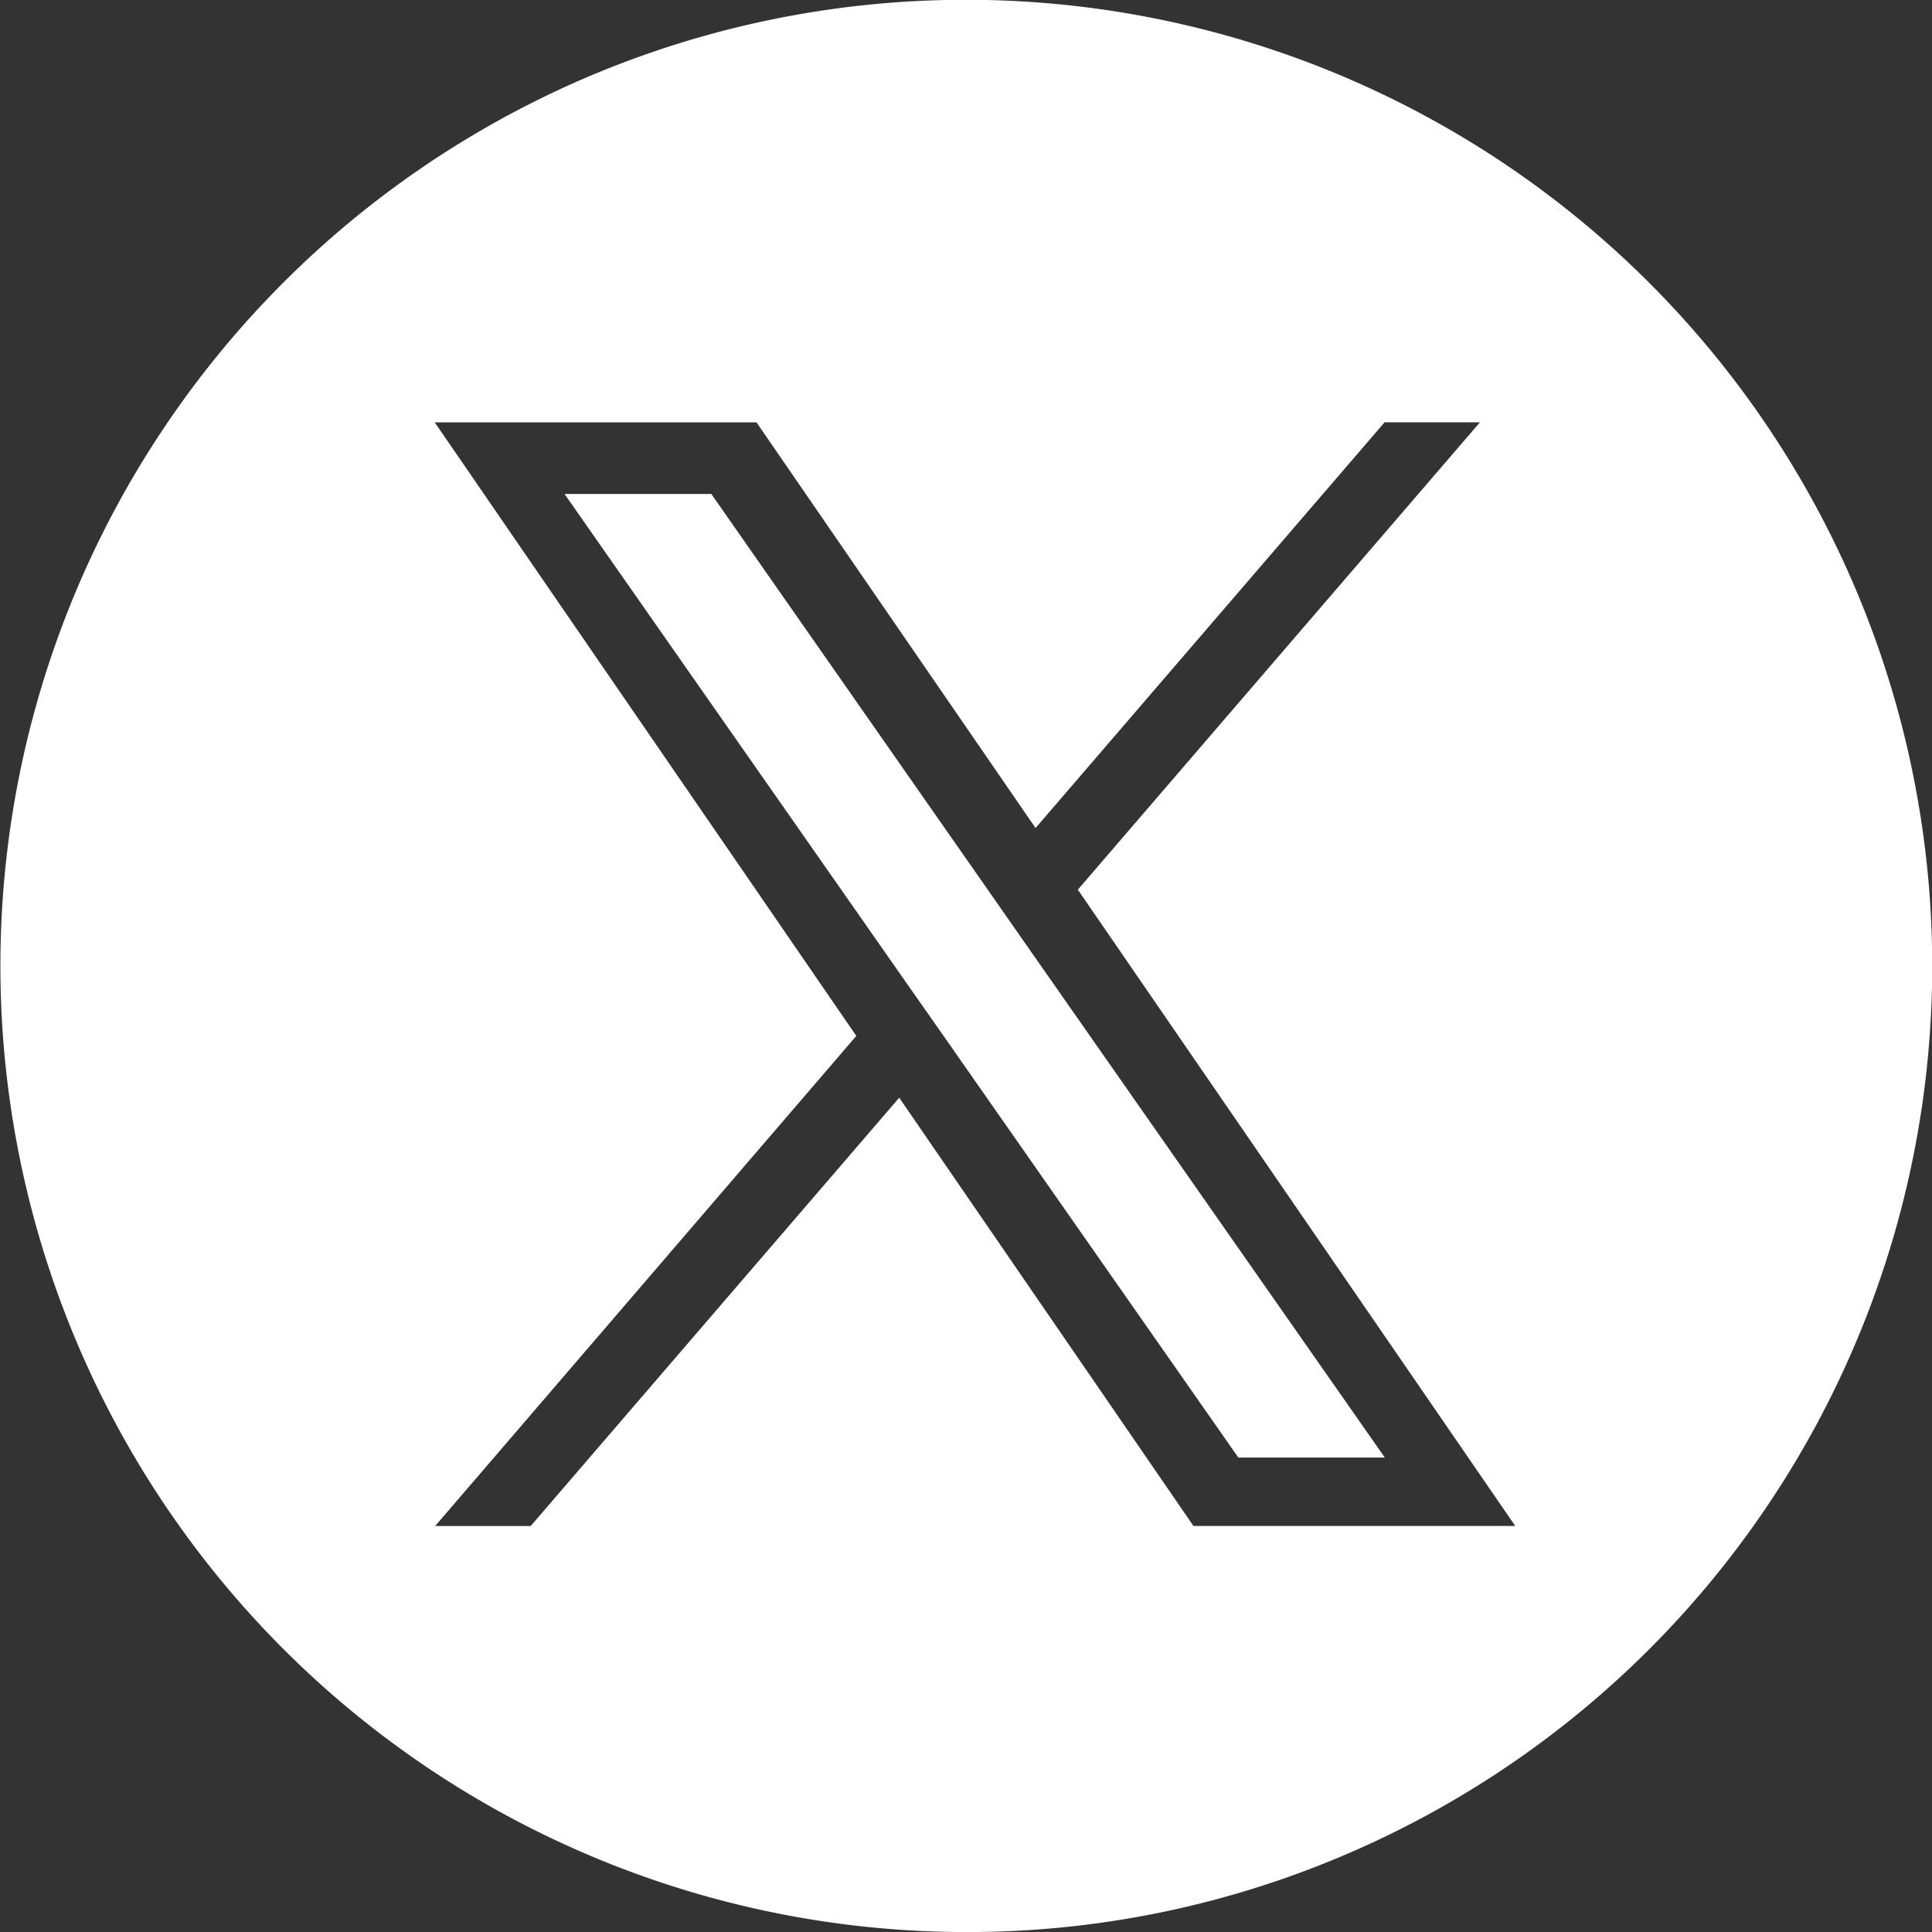 <svg xmlns="http://www.w3.org/2000/svg" width="34.222" height="34.223" viewBox="0 0 34.222 34.223">
  <rect x="0" y="0" width="34.222" height="34.223" fill="#333333" stroke="none"/>
  <path id="icon_twitter" d="M17.109,34.223A17.116,17.116,0,0,1,10.451,1.345,17.115,17.115,0,0,1,23.77,32.878,17.016,17.016,0,0,1,17.109,34.223ZM15.926,19.441h0l5.214,7.589h5.7L19.092,15.759l7.123-8.279H24.526l-6.183,7.187L13.4,7.481h-5.7l7.468,10.868L7.708,27.031H9.4l6.53-7.589Zm8.6,6.377H21.935l-5.153-7.371-.759-1.083L10,8.75H12.6L17.455,15.7l.756,1.083,6.315,9.03Z" fill="#fff"/>
</svg>
